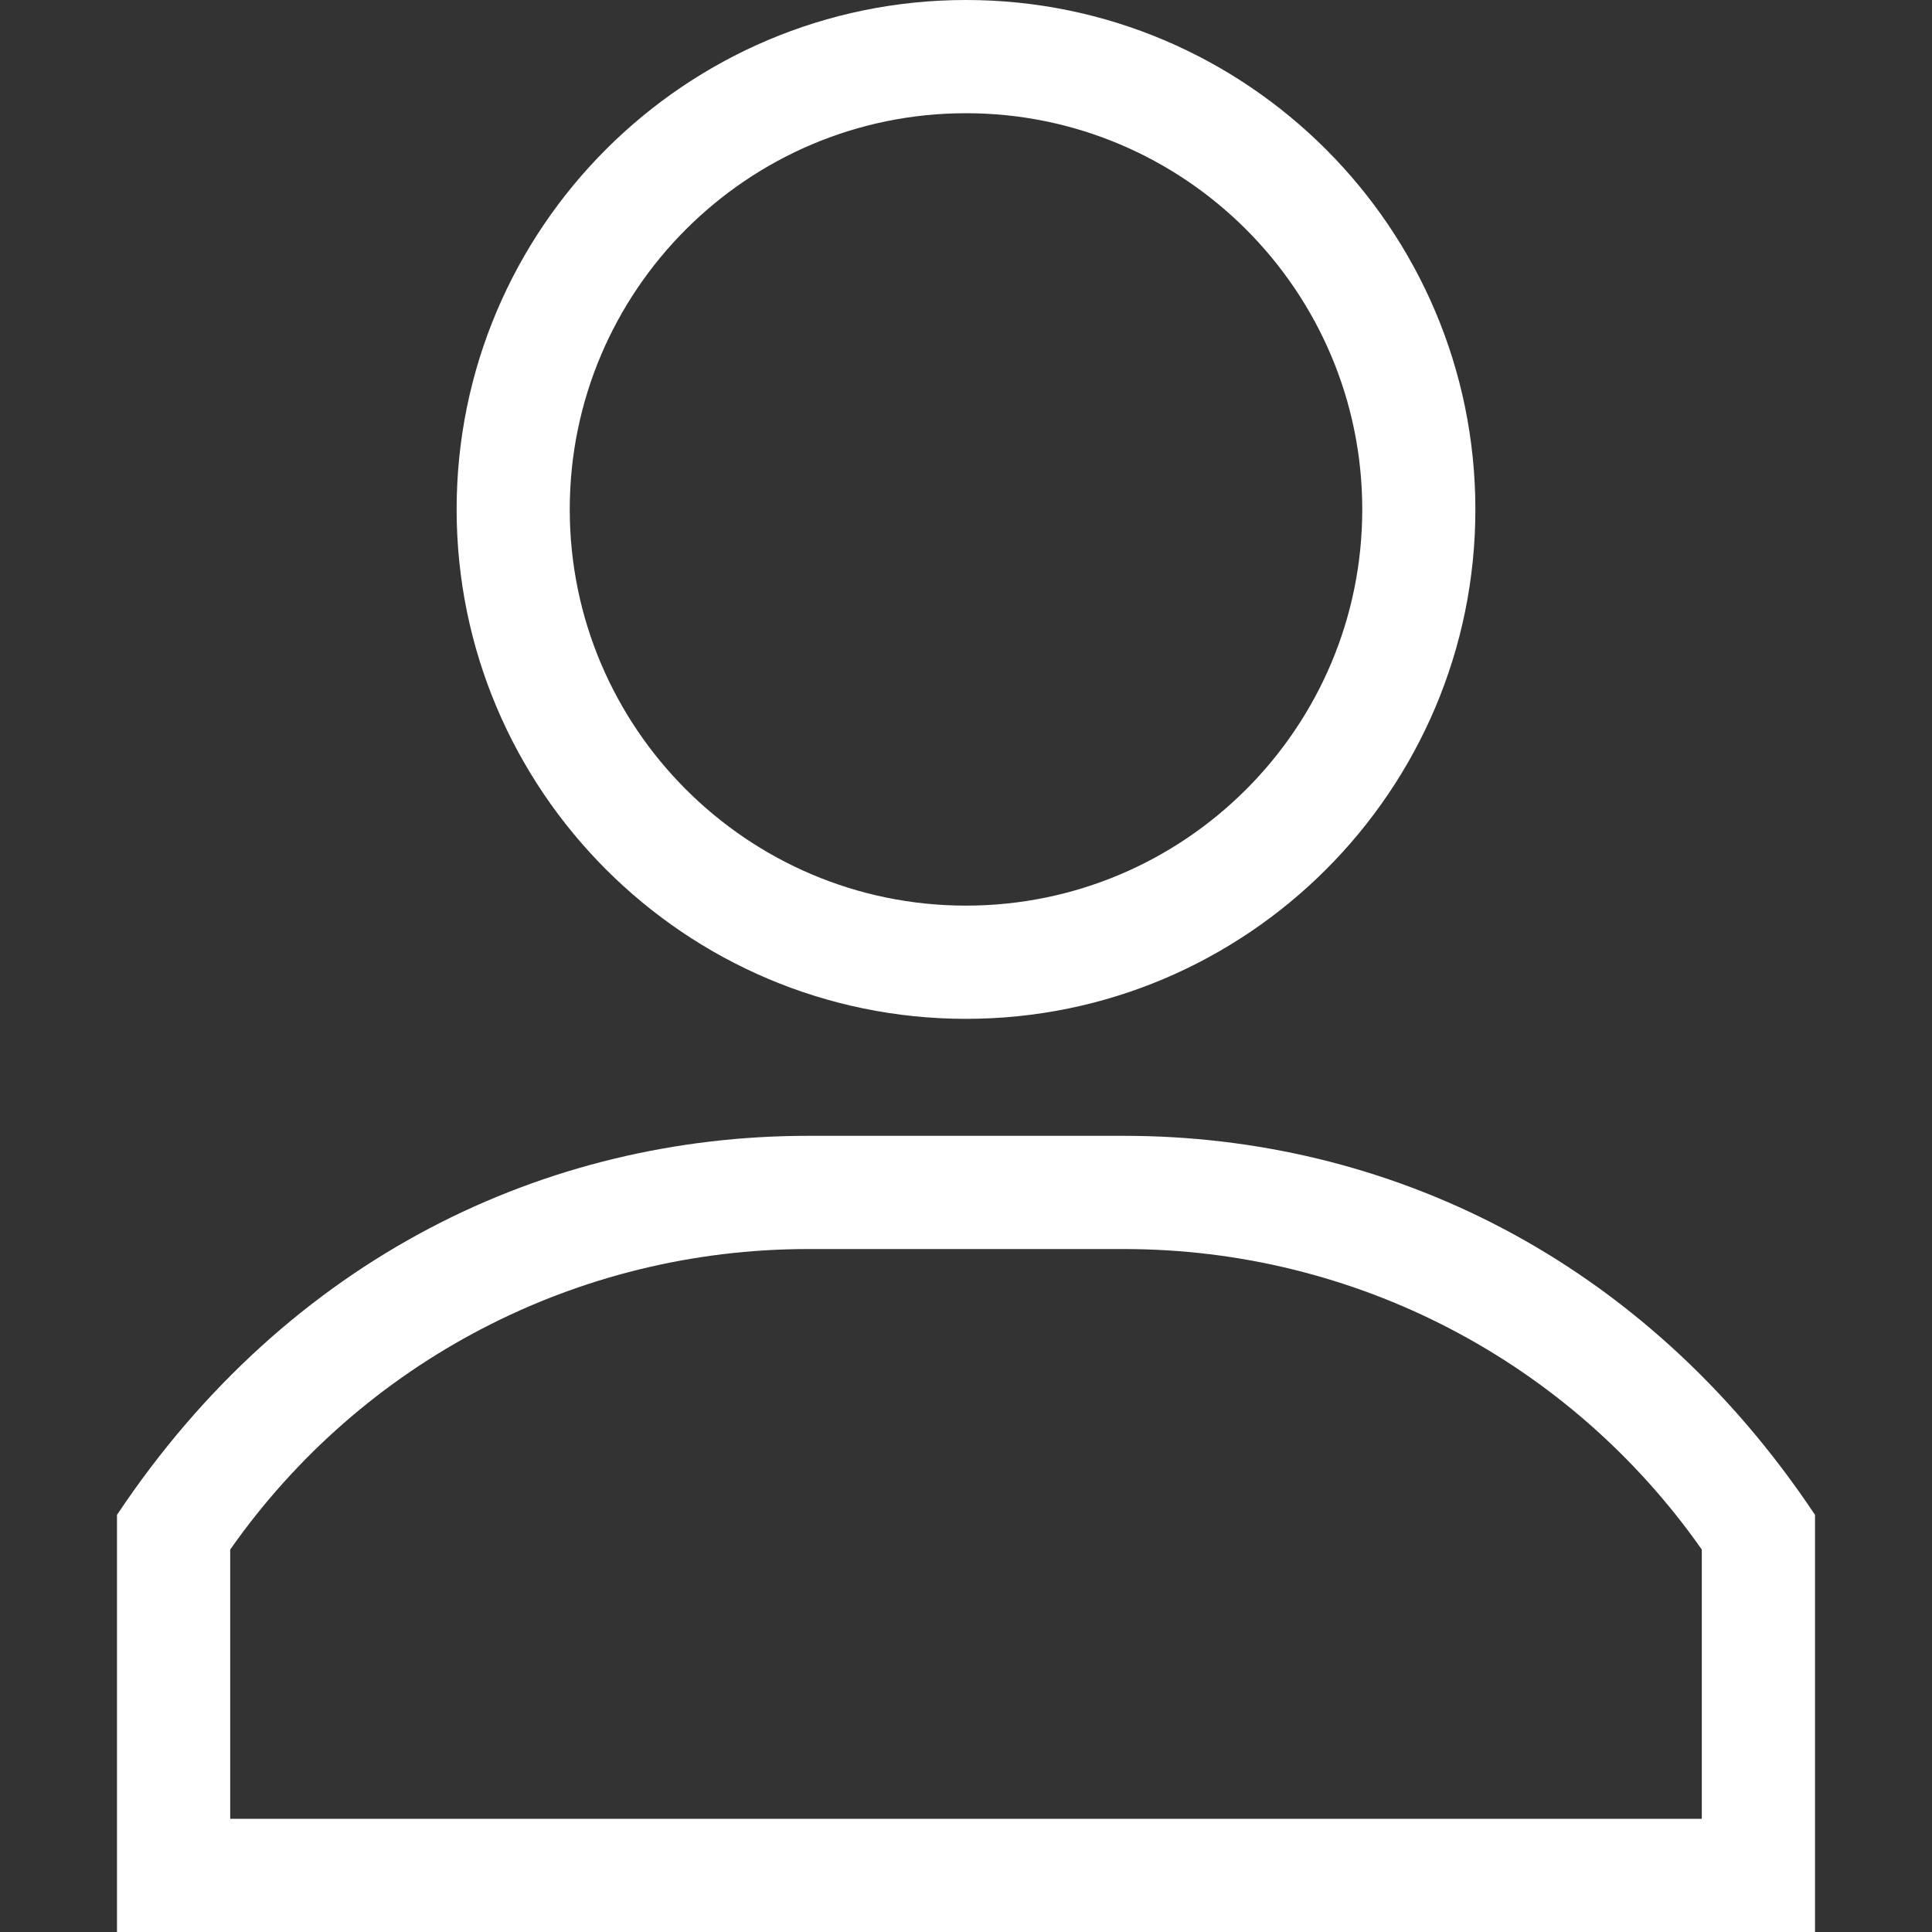 <?xml version="1.0" encoding="utf-8"?>
<!-- Generator: Adobe Illustrator 16.0.0, SVG Export Plug-In . SVG Version: 6.00 Build 0)  -->
<!DOCTYPE svg PUBLIC "-//W3C//DTD SVG 1.1//EN" "http://www.w3.org/Graphics/SVG/1.1/DTD/svg11.dtd">
<svg version="1.1" id="Layer_1" xmlns="http://www.w3.org/2000/svg" xmlns:xlink="http://www.w3.org/1999/xlink" x="0px" y="0px"
	 width="20px" height="20px" viewBox="0 0 20 20" enable-background="new 0 0 20 20" xml:space="preserve">
<rect x="0" y="0" width="20" height="20" fill="#333333" stroke="none"/>
<g>
	<g>
		<path fill="#FFFFFF" d="M10,0C7.092,0,4.727,2.366,4.727,5.273S7.092,10.547,10,10.547c2.908,0,5.273-2.366,5.273-5.273
			S12.908,0,10,0z M10,9.375c-2.262,0-4.102-1.84-4.102-4.102S7.738,1.172,10,1.172s4.102,1.84,4.102,4.102S12.262,9.375,10,9.375z"
			/>
	</g>
</g>
<g>
	<g>
		<path fill="#FFFFFF" d="M11.635,11.758H8.366c-2.703,0-5.371,1.248-7.155,3.924V20h17.578v-4.318
			C17.008,13.01,14.341,11.758,11.635,11.758z M17.617,18.828L17.617,18.828H2.383v-2.787c1.369-1.951,3.592-3.111,5.983-3.111
			h3.269c2.391,0,4.613,1.16,5.982,3.111V18.828z"/>
	</g>
</g>
</svg>
